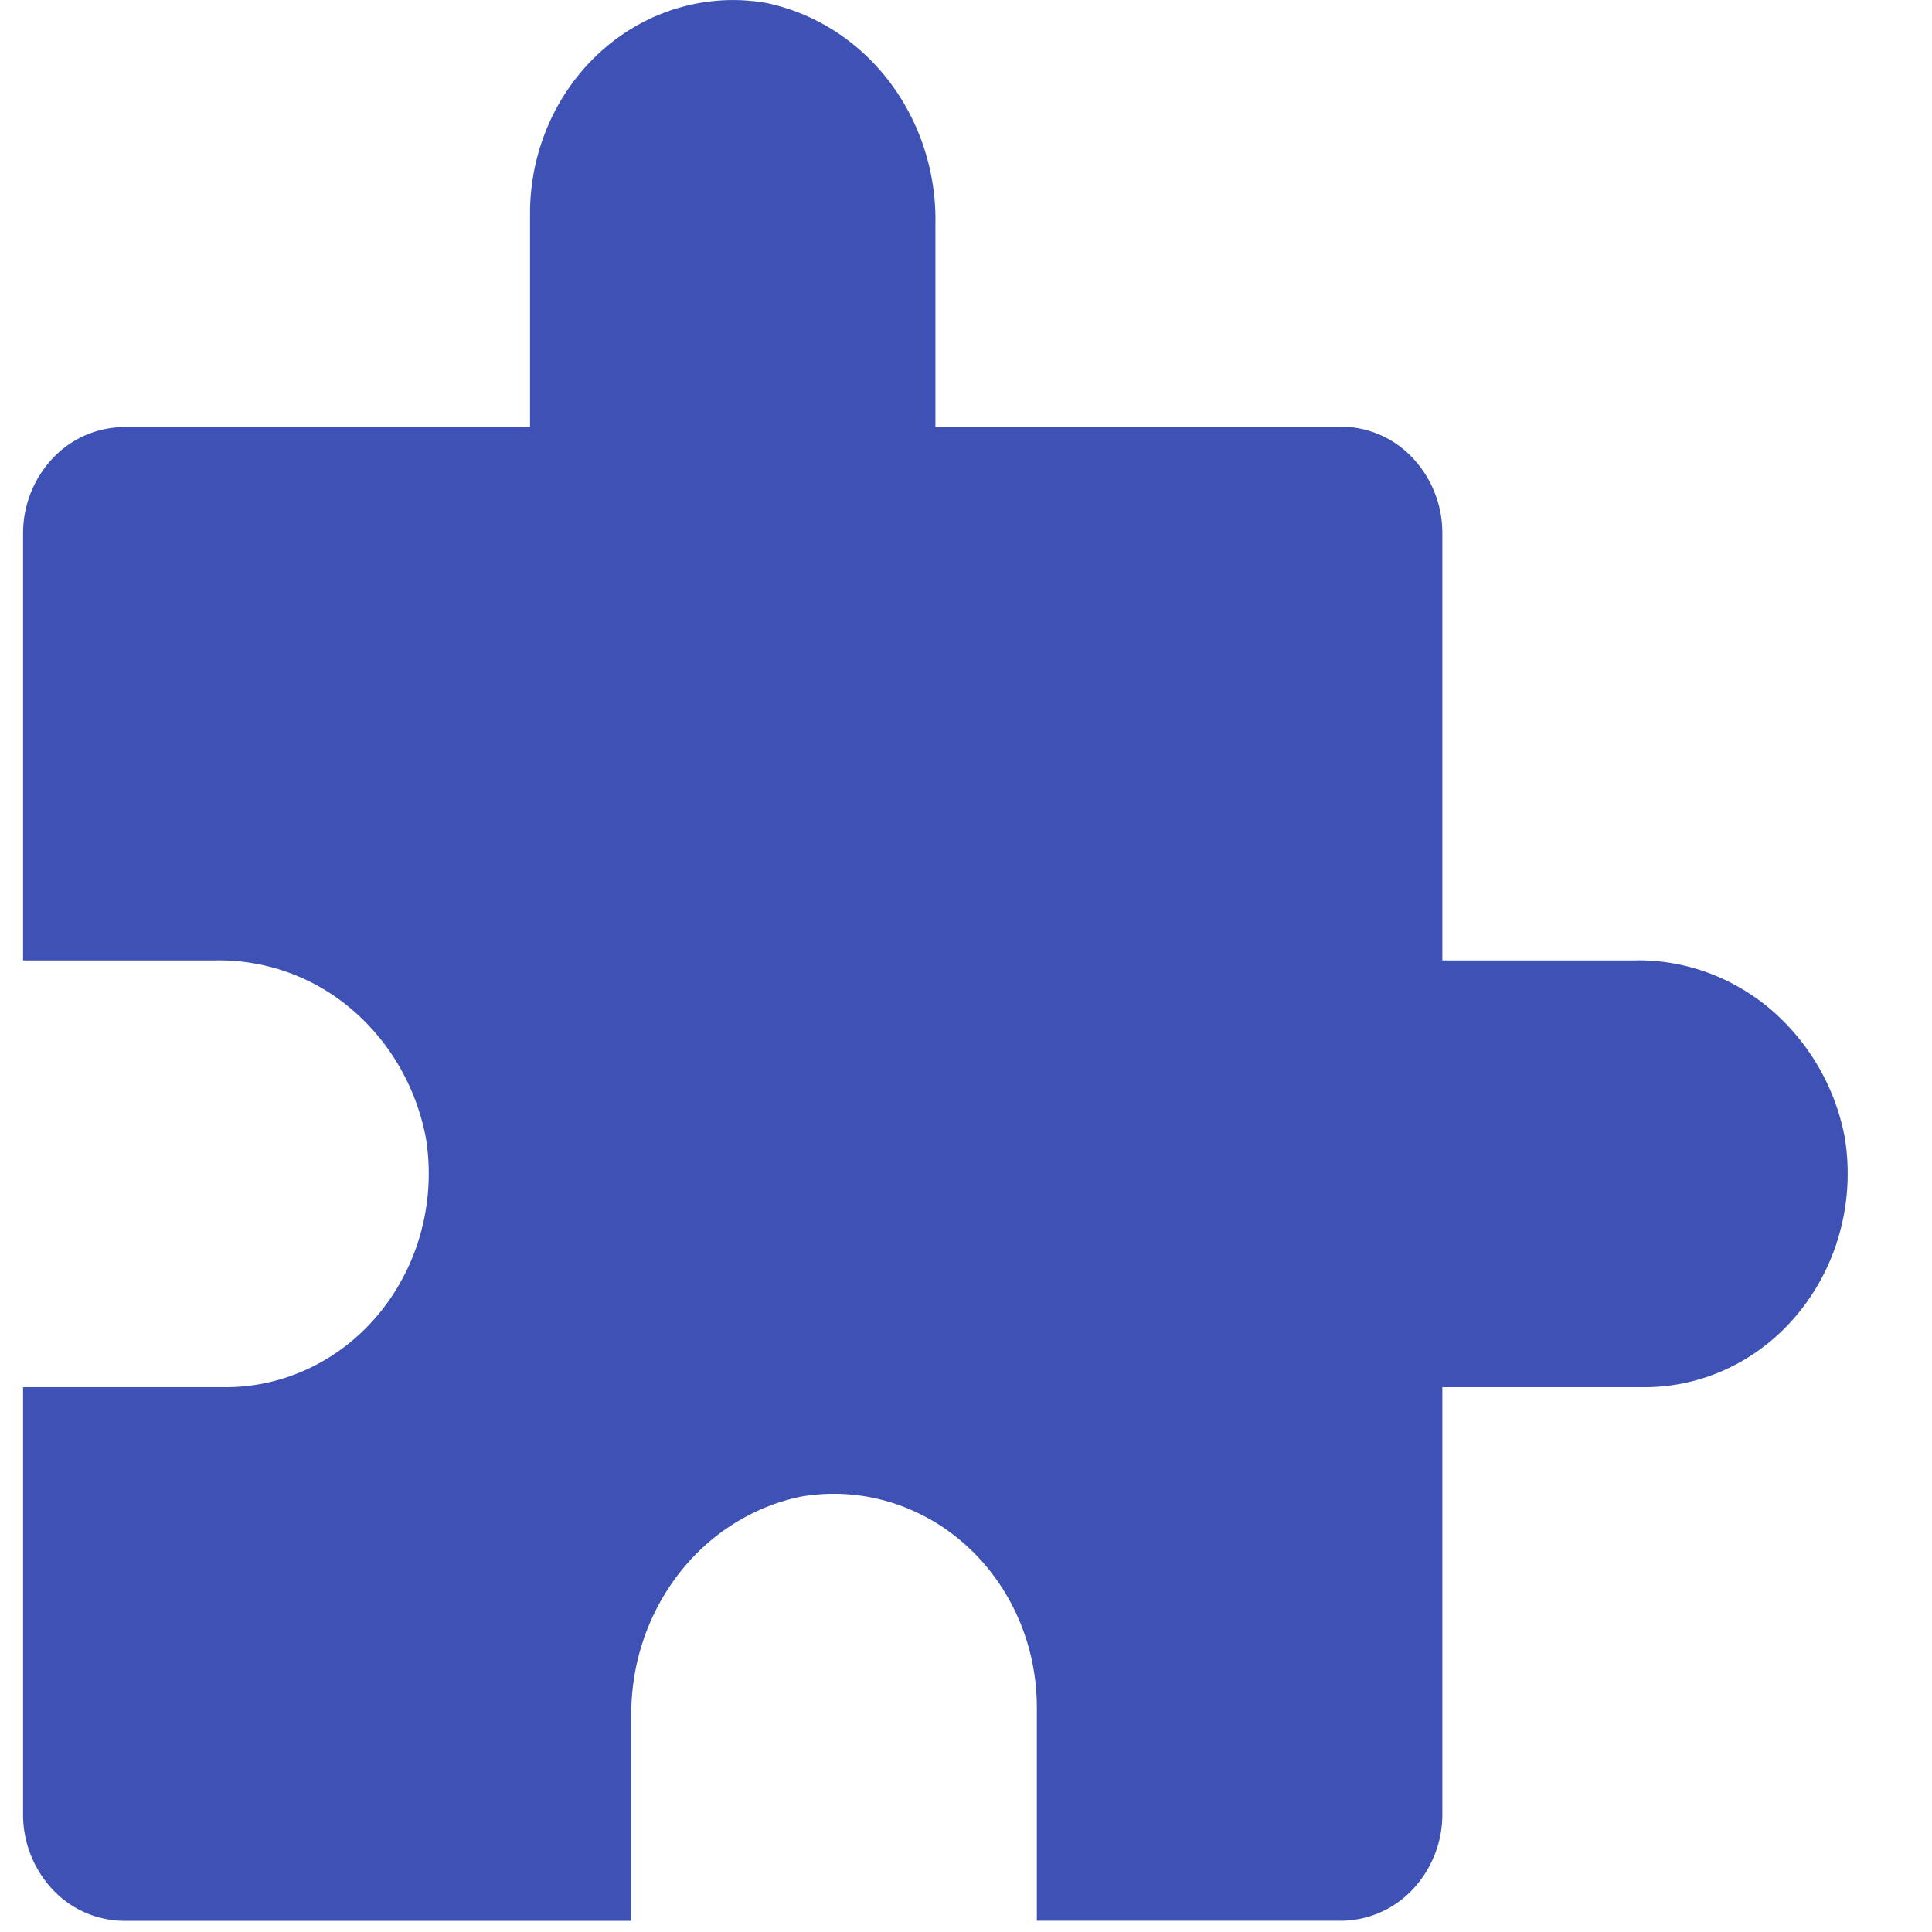 <svg xmlns="http://www.w3.org/2000/svg" width="18" height="18" fill="none" xmlns:v="https://vecta.io/nano"><path d="M.215 16.901v-3.977h1.889c.556 0 1.085-.258 1.444-.706s.513-1.038.42-1.616c-.091-.475-.338-.901-.698-1.204A1.9 1.9 0 0 0 2 8.948H.215V4.973a1.02 1.02 0 0 1 .276-.703.92.92 0 0 1 .668-.291h3.779V1.99c0-.587.246-1.143.672-1.521s.989-.539 1.538-.44c.45.097.854.356 1.14.734s.438.85.427 1.333v1.879h3.778a.92.92 0 0 1 .668.291 1.02 1.02 0 0 1 .277.704v3.978h1.785c.46-.011.909.149 1.268.451a2.08 2.08 0 0 1 .697 1.203c.093.577-.061 1.168-.42 1.616s-.887.706-1.444.706h-1.886v3.977a1.02 1.02 0 0 1-.277.703.92.92 0 0 1-.668.291H9.66v-1.988c0-.587-.246-1.143-.672-1.521s-.989-.539-1.538-.44c-.451.097-.855.357-1.141.736s-.438.851-.427 1.335v1.879H1.159a.92.92 0 0 1-.668-.291 1.02 1.02 0 0 1-.276-.703h0z" fill="#3e51b5"/></svg>